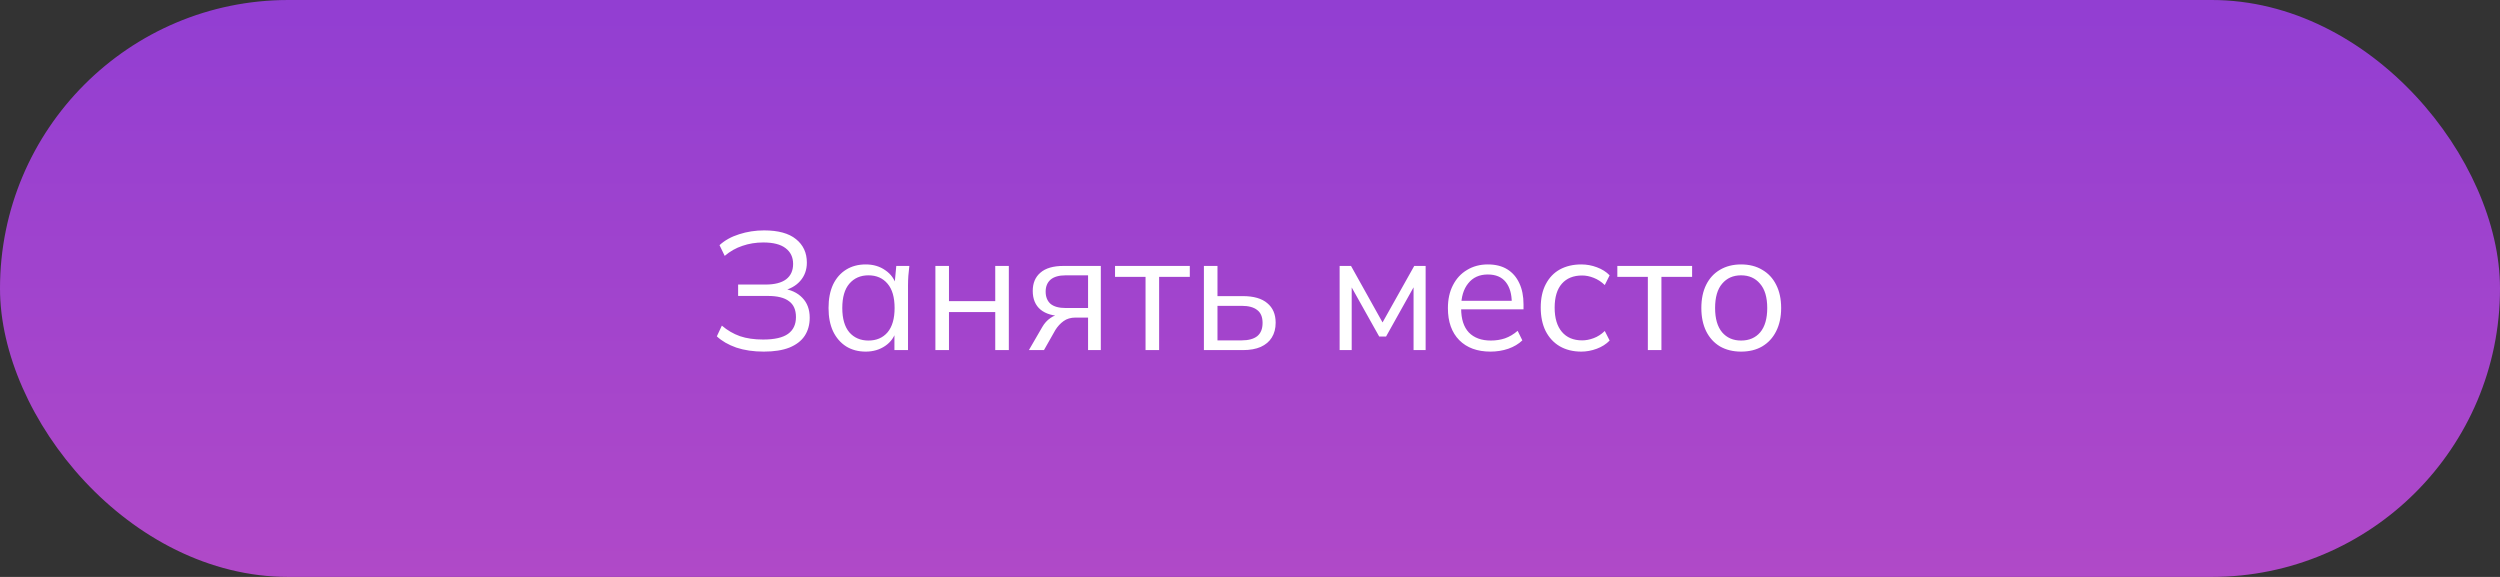 <?xml version="1.0" encoding="UTF-8"?> <svg xmlns="http://www.w3.org/2000/svg" width="507" height="117" viewBox="0 0 507 117" fill="none"><rect x="0" y="0" width="507" height="117" fill="#333333" stroke="none"/> <rect width="507" height="117" rx="58.5" fill="url(#paint0_linear_1791_119)"></rect> <path d="M154.893 71.306C152.807 71.306 150.949 71.034 149.317 70.49C147.707 69.923 146.393 69.164 145.373 68.212L146.393 66.036C147.503 66.988 148.727 67.702 150.065 68.178C151.402 68.631 152.966 68.858 154.757 68.858C157.069 68.858 158.757 68.473 159.823 67.702C160.888 66.931 161.421 65.798 161.421 64.302C161.421 62.829 160.945 61.752 159.993 61.072C159.063 60.369 157.647 60.018 155.743 60.018H149.691V57.706H155.267C157.08 57.706 158.463 57.355 159.415 56.652C160.367 55.927 160.843 54.884 160.843 53.524C160.843 52.164 160.333 51.099 159.313 50.328C158.315 49.557 156.808 49.172 154.791 49.172C153.295 49.172 151.889 49.399 150.575 49.852C149.26 50.283 148.059 50.963 146.971 51.892L145.917 49.716C146.982 48.741 148.308 48.005 149.895 47.506C151.504 46.985 153.193 46.724 154.961 46.724C157.817 46.724 159.97 47.313 161.421 48.492C162.894 49.671 163.631 51.257 163.631 53.252C163.631 54.725 163.177 55.972 162.271 56.992C161.387 57.989 160.174 58.658 158.633 58.998V58.522C160.355 58.726 161.715 59.349 162.713 60.392C163.71 61.412 164.209 62.761 164.209 64.438C164.209 65.843 163.869 67.067 163.189 68.11C162.509 69.13 161.477 69.923 160.095 70.49C158.712 71.034 156.978 71.306 154.893 71.306ZM175.576 71.306C174.057 71.306 172.731 70.955 171.598 70.252C170.464 69.527 169.58 68.507 168.946 67.192C168.334 65.877 168.028 64.302 168.028 62.466C168.028 60.607 168.334 59.021 168.946 57.706C169.58 56.391 170.464 55.383 171.598 54.68C172.731 53.977 174.057 53.626 175.576 53.626C177.117 53.626 178.443 54.023 179.554 54.816C180.687 55.587 181.435 56.641 181.798 57.978H181.39L181.764 53.932H184.416C184.348 54.589 184.28 55.258 184.212 55.938C184.166 56.595 184.144 57.241 184.144 57.876V71H181.39V66.988H181.764C181.401 68.325 180.653 69.379 179.52 70.15C178.386 70.921 177.072 71.306 175.576 71.306ZM176.12 69.062C177.752 69.062 179.044 68.507 179.996 67.396C180.948 66.263 181.424 64.619 181.424 62.466C181.424 60.29 180.948 58.647 179.996 57.536C179.044 56.403 177.752 55.836 176.12 55.836C174.51 55.836 173.218 56.403 172.244 57.536C171.292 58.647 170.816 60.29 170.816 62.466C170.816 64.619 171.292 66.263 172.244 67.396C173.218 68.507 174.51 69.062 176.12 69.062ZM189.698 71V53.932H192.452V61.072H201.836V53.932H204.59V71H201.836V63.282H192.452V71H189.698ZM208.658 71L211.378 66.308C211.809 65.56 212.353 64.959 213.01 64.506C213.667 64.03 214.359 63.792 215.084 63.792H215.56L215.526 64.098C213.599 64.098 212.103 63.667 211.038 62.806C209.973 61.922 209.44 60.653 209.44 58.998C209.44 57.411 209.961 56.176 211.004 55.292C212.047 54.385 213.599 53.932 215.662 53.932H223.244V71H220.66V64.404H218.11C217.158 64.404 216.353 64.642 215.696 65.118C215.039 65.594 214.483 66.195 214.03 66.92L211.718 71H208.658ZM216.138 62.466H220.66V55.836H216.138C214.755 55.836 213.724 56.131 213.044 56.72C212.387 57.309 212.058 58.114 212.058 59.134C212.058 60.199 212.387 61.027 213.044 61.616C213.724 62.183 214.755 62.466 216.138 62.466ZM232.316 71V56.142H226.128V53.932H241.292V56.142H235.07V71H232.316ZM244.151 71V53.932H246.905V60.052H252.039C254.237 60.052 255.892 60.528 257.003 61.48C258.136 62.409 258.703 63.735 258.703 65.458C258.703 66.614 258.442 67.611 257.921 68.45C257.422 69.266 256.674 69.901 255.677 70.354C254.702 70.785 253.489 71 252.039 71H244.151ZM246.905 69.028H251.801C253.183 69.028 254.237 68.745 254.963 68.178C255.688 67.589 256.051 66.693 256.051 65.492C256.051 64.291 255.688 63.418 254.963 62.874C254.26 62.307 253.206 62.024 251.801 62.024H246.905V69.028ZM271.676 71V53.932H273.988L280.38 65.39L286.806 53.932H289.118V71H286.67V56.992H287.384L281.094 68.246H279.7L273.376 56.958H274.124V71H271.676ZM302.271 71.306C299.596 71.306 297.488 70.535 295.947 68.994C294.406 67.43 293.635 65.265 293.635 62.5C293.635 60.709 293.975 59.157 294.655 57.842C295.335 56.505 296.287 55.473 297.511 54.748C298.735 54 300.14 53.626 301.727 53.626C303.291 53.626 304.606 53.955 305.671 54.612C306.736 55.269 307.552 56.21 308.119 57.434C308.686 58.635 308.969 60.063 308.969 61.718V62.738H295.743V61.004H307.167L306.589 61.446C306.589 59.633 306.181 58.216 305.365 57.196C304.549 56.176 303.336 55.666 301.727 55.666C300.027 55.666 298.701 56.267 297.749 57.468C296.797 58.647 296.321 60.245 296.321 62.262V62.568C296.321 64.699 296.842 66.319 297.885 67.43C298.95 68.518 300.435 69.062 302.339 69.062C303.359 69.062 304.311 68.915 305.195 68.62C306.102 68.303 306.963 67.793 307.779 67.09L308.731 69.028C307.983 69.753 307.031 70.32 305.875 70.728C304.742 71.113 303.54 71.306 302.271 71.306ZM320.689 71.306C319.012 71.306 317.55 70.943 316.303 70.218C315.079 69.493 314.127 68.461 313.447 67.124C312.79 65.787 312.461 64.2 312.461 62.364C312.461 60.505 312.801 58.93 313.481 57.638C314.161 56.323 315.113 55.326 316.337 54.646C317.584 53.966 319.035 53.626 320.689 53.626C321.777 53.626 322.831 53.819 323.851 54.204C324.894 54.589 325.755 55.133 326.435 55.836L325.449 57.808C324.769 57.151 324.021 56.663 323.205 56.346C322.412 56.029 321.63 55.87 320.859 55.87C319.091 55.87 317.72 56.425 316.745 57.536C315.771 58.647 315.283 60.267 315.283 62.398C315.283 64.506 315.771 66.138 316.745 67.294C317.72 68.45 319.091 69.028 320.859 69.028C321.607 69.028 322.378 68.881 323.171 68.586C323.987 68.291 324.747 67.804 325.449 67.124L326.435 69.062C325.733 69.787 324.86 70.343 323.817 70.728C322.775 71.113 321.732 71.306 320.689 71.306ZM334.183 71V56.142H327.995V53.932H343.159V56.142H336.937V71H334.183ZM353.091 71.306C351.459 71.306 350.031 70.955 348.807 70.252C347.606 69.527 346.677 68.507 346.019 67.192C345.362 65.855 345.033 64.279 345.033 62.466C345.033 60.63 345.362 59.055 346.019 57.74C346.677 56.425 347.606 55.417 348.807 54.714C350.031 53.989 351.459 53.626 353.091 53.626C354.746 53.626 356.174 53.989 357.375 54.714C358.599 55.417 359.54 56.425 360.197 57.74C360.877 59.055 361.217 60.63 361.217 62.466C361.217 64.279 360.877 65.855 360.197 67.192C359.54 68.507 358.599 69.527 357.375 70.252C356.174 70.955 354.746 71.306 353.091 71.306ZM353.091 69.062C354.723 69.062 356.015 68.507 356.967 67.396C357.919 66.263 358.395 64.619 358.395 62.466C358.395 60.29 357.908 58.647 356.933 57.536C355.981 56.403 354.701 55.836 353.091 55.836C351.482 55.836 350.201 56.403 349.249 57.536C348.297 58.647 347.821 60.29 347.821 62.466C347.821 64.619 348.297 66.263 349.249 67.396C350.201 68.507 351.482 69.062 353.091 69.062Z" fill="white"></path> <defs> <linearGradient id="paint0_linear_1791_119" x1="253.5" y1="0" x2="253.5" y2="117" gradientUnits="userSpaceOnUse"> <stop stop-color="#923ED2"></stop> <stop offset="1" stop-color="#B049C8"></stop> </linearGradient> </defs> </svg> 